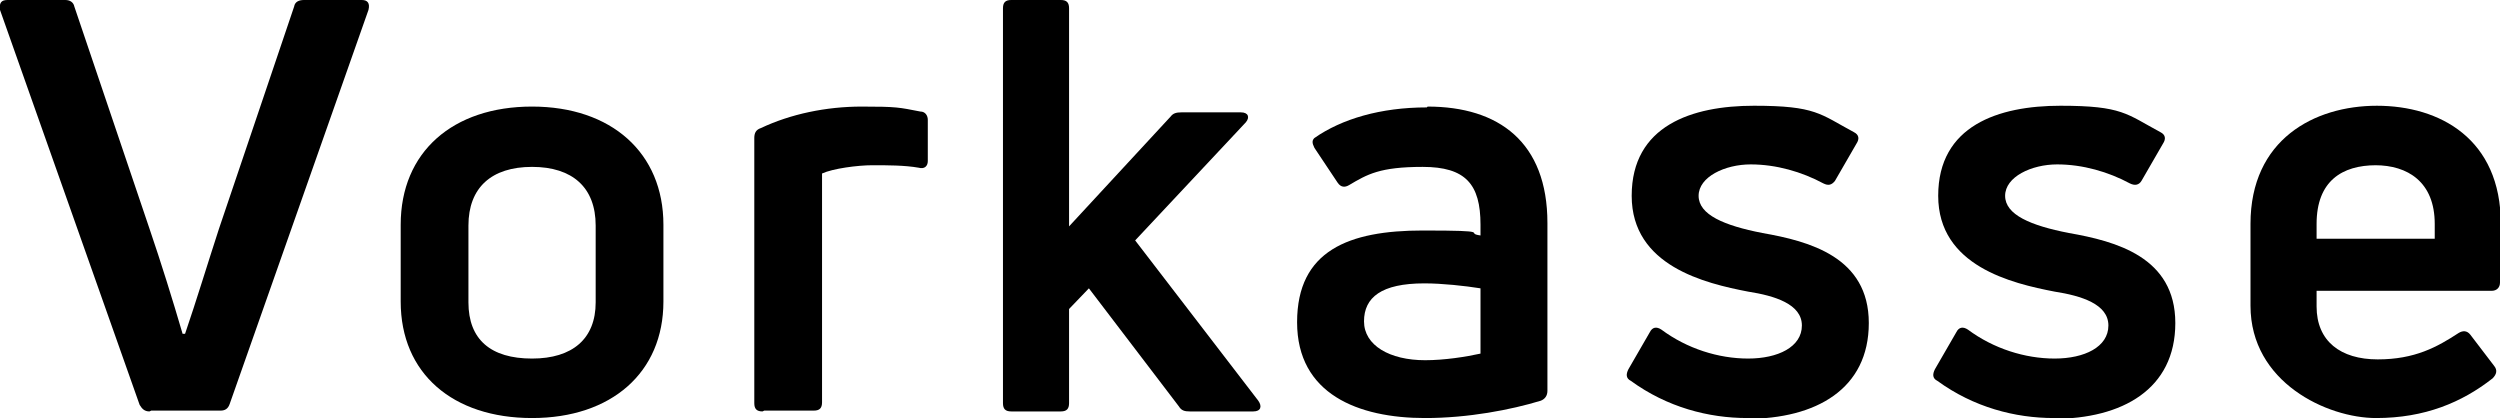 <?xml version="1.0" encoding="UTF-8"?>
<svg id="Ebene_1" xmlns="http://www.w3.org/2000/svg" version="1.1" viewBox="0 0 302.6 50.6">
  <!-- Generator: Adobe Illustrator 29.2.0, SVG Export Plug-In . SVG Version: 2.1.0 Build 108)  -->
  <defs>
    <style>
      .st0 {
        isolation: isolate;
      }
    </style>
  </defs>
  <g id="Vorkasse" class="st0">
    <g class="st0">
      <path d="M18.1,49.8c-.6,0-.9-.3-1.2-.8L0,1.2C-.1.4.1,0,.9,0h7c.6,0,1,.3,1.1.8l9.1,26.9c1.4,4.1,2.8,8.6,4,12.7h.3c1.4-4.1,2.7-8.4,4.1-12.7L35.6.8c.1-.6.6-.8,1.2-.8h7c.7,0,1,.4.8,1.2l-16.8,47.7c-.2.6-.6.8-1.1.8h-8.4Z"/>
      <path d="M64.4,50.6c-9.6,0-15.9-5.4-15.9-14.1v-9.3c0-8.8,6.3-14.3,15.9-14.3s15.9,5.6,15.9,14.3v9.3c0,8.6-6.3,14.1-15.9,14.1ZM64.4,43.4c4.9,0,7.7-2.4,7.7-6.8v-9.3c0-4.6-2.8-7.1-7.7-7.1s-7.7,2.5-7.7,7.1v9.3c0,4.5,2.7,6.8,7.7,6.8Z"/>
      <path d="M92.3,49.8c-.7,0-1-.3-1-1V16.7c0-.6.2-1,.8-1.2,3.6-1.7,7.9-2.6,12.2-2.6s4.5.1,7.1.6c.6,0,.9.5.9,1v5c0,.6-.4,1-1.1.8-1.7-.3-3.8-.3-5.6-.3s-4.8.4-6.1,1v27.7c0,.7-.3,1-1,1h-6Z"/>
      <path d="M144,49.8c-.6,0-1-.1-1.3-.6l-10.9-14.3-2.4,2.5v11.4c0,.7-.3,1-1,1h-6c-.7,0-1-.3-1-1V1c0-.7.3-1,1-1h6c.7,0,1,.3,1,1v26.4l12.3-13.3c.3-.4.7-.5,1.3-.5h7.2c.9,0,1.1.6.6,1.2l-13.4,14.3,14.9,19.4c.5.7.3,1.3-.6,1.3h-7.4Z"/>
      <path d="M172.8,12.9c8.6,0,14.5,4.3,14.5,14.1v20.3c0,.6-.3,1-.8,1.2-3.6,1.1-8.8,2.1-14,2.1-8.1,0-15.5-2.9-15.5-11.6s6.3-11.1,15.2-11.1,4.9.3,7,.6v-1.3c0-4.9-1.8-7-7-7s-6.7.9-8.9,2.2c-.5.3-1,.3-1.4-.3l-2.8-4.2c-.3-.6-.3-.9,0-1.2,3.3-2.3,8-3.7,13.6-3.7ZM172.5,43.6c2.3,0,4.9-.4,6.7-.8v-7.9c-1.9-.3-4.6-.6-6.8-.6-5.2,0-7.3,1.7-7.3,4.6s3.1,4.7,7.4,4.7Z"/>
      <path d="M211.5,50.6c-4.7,0-9.7-1.3-14.1-4.5-.6-.3-.6-.8-.3-1.4l2.6-4.5c.3-.6.8-.7,1.4-.3,3.1,2.3,6.9,3.5,10.5,3.5s6.5-1.4,6.5-4-3.3-3.6-6.5-4.1c-5.2-1-14.1-3.1-14.1-11.6s7.3-10.9,14.8-10.9,8,1,12.1,3.2c.6.3.7.8.3,1.4l-2.6,4.5c-.4.5-.8.6-1.4.3-2.6-1.4-5.7-2.3-8.8-2.3s-6.3,1.5-6.3,3.8,3.1,3.6,7.7,4.5c5.7,1,12.9,2.9,12.9,10.9s-6.4,11.6-14.8,11.6Z"/>
      <path d="M248.6,50.6c-4.7,0-9.7-1.3-14.1-4.5-.6-.3-.6-.8-.3-1.4l2.6-4.5c.3-.6.8-.7,1.4-.3,3.1,2.3,6.9,3.5,10.5,3.5s6.5-1.4,6.5-4-3.3-3.6-6.5-4.1c-5.2-1-14.1-3.1-14.1-11.6s7.3-10.9,14.8-10.9,8,1,12.1,3.2c.6.3.7.8.3,1.4l-2.6,4.5c-.3.5-.8.6-1.4.3-2.6-1.4-5.7-2.3-8.8-2.3s-6.3,1.5-6.3,3.8,3.1,3.6,7.7,4.5c5.7,1,12.9,2.9,12.9,10.9s-6.4,11.6-14.8,11.6Z"/>
      <path d="M302.6,34.2c0,.6-.4,1-1,1h-21.2v1.9c0,4.2,2.9,6.4,7.4,6.4s7.2-1.5,9.8-3.2c.5-.3,1-.3,1.4.2l2.9,3.8c.4.5.3,1-.2,1.5-3.7,2.9-8.2,4.8-14.1,4.8s-15.2-4.3-15.2-13.6v-9.9c0-10.2,7.7-14.3,15.3-14.3s15,4,15,14.3v7ZM287.6,20c-4.1,0-7.2,1.9-7.2,7.1v1.8h14.3v-1.8c0-5.1-3.3-7.1-7.2-7.1Z"/>
    </g>
  </g>
</svg>